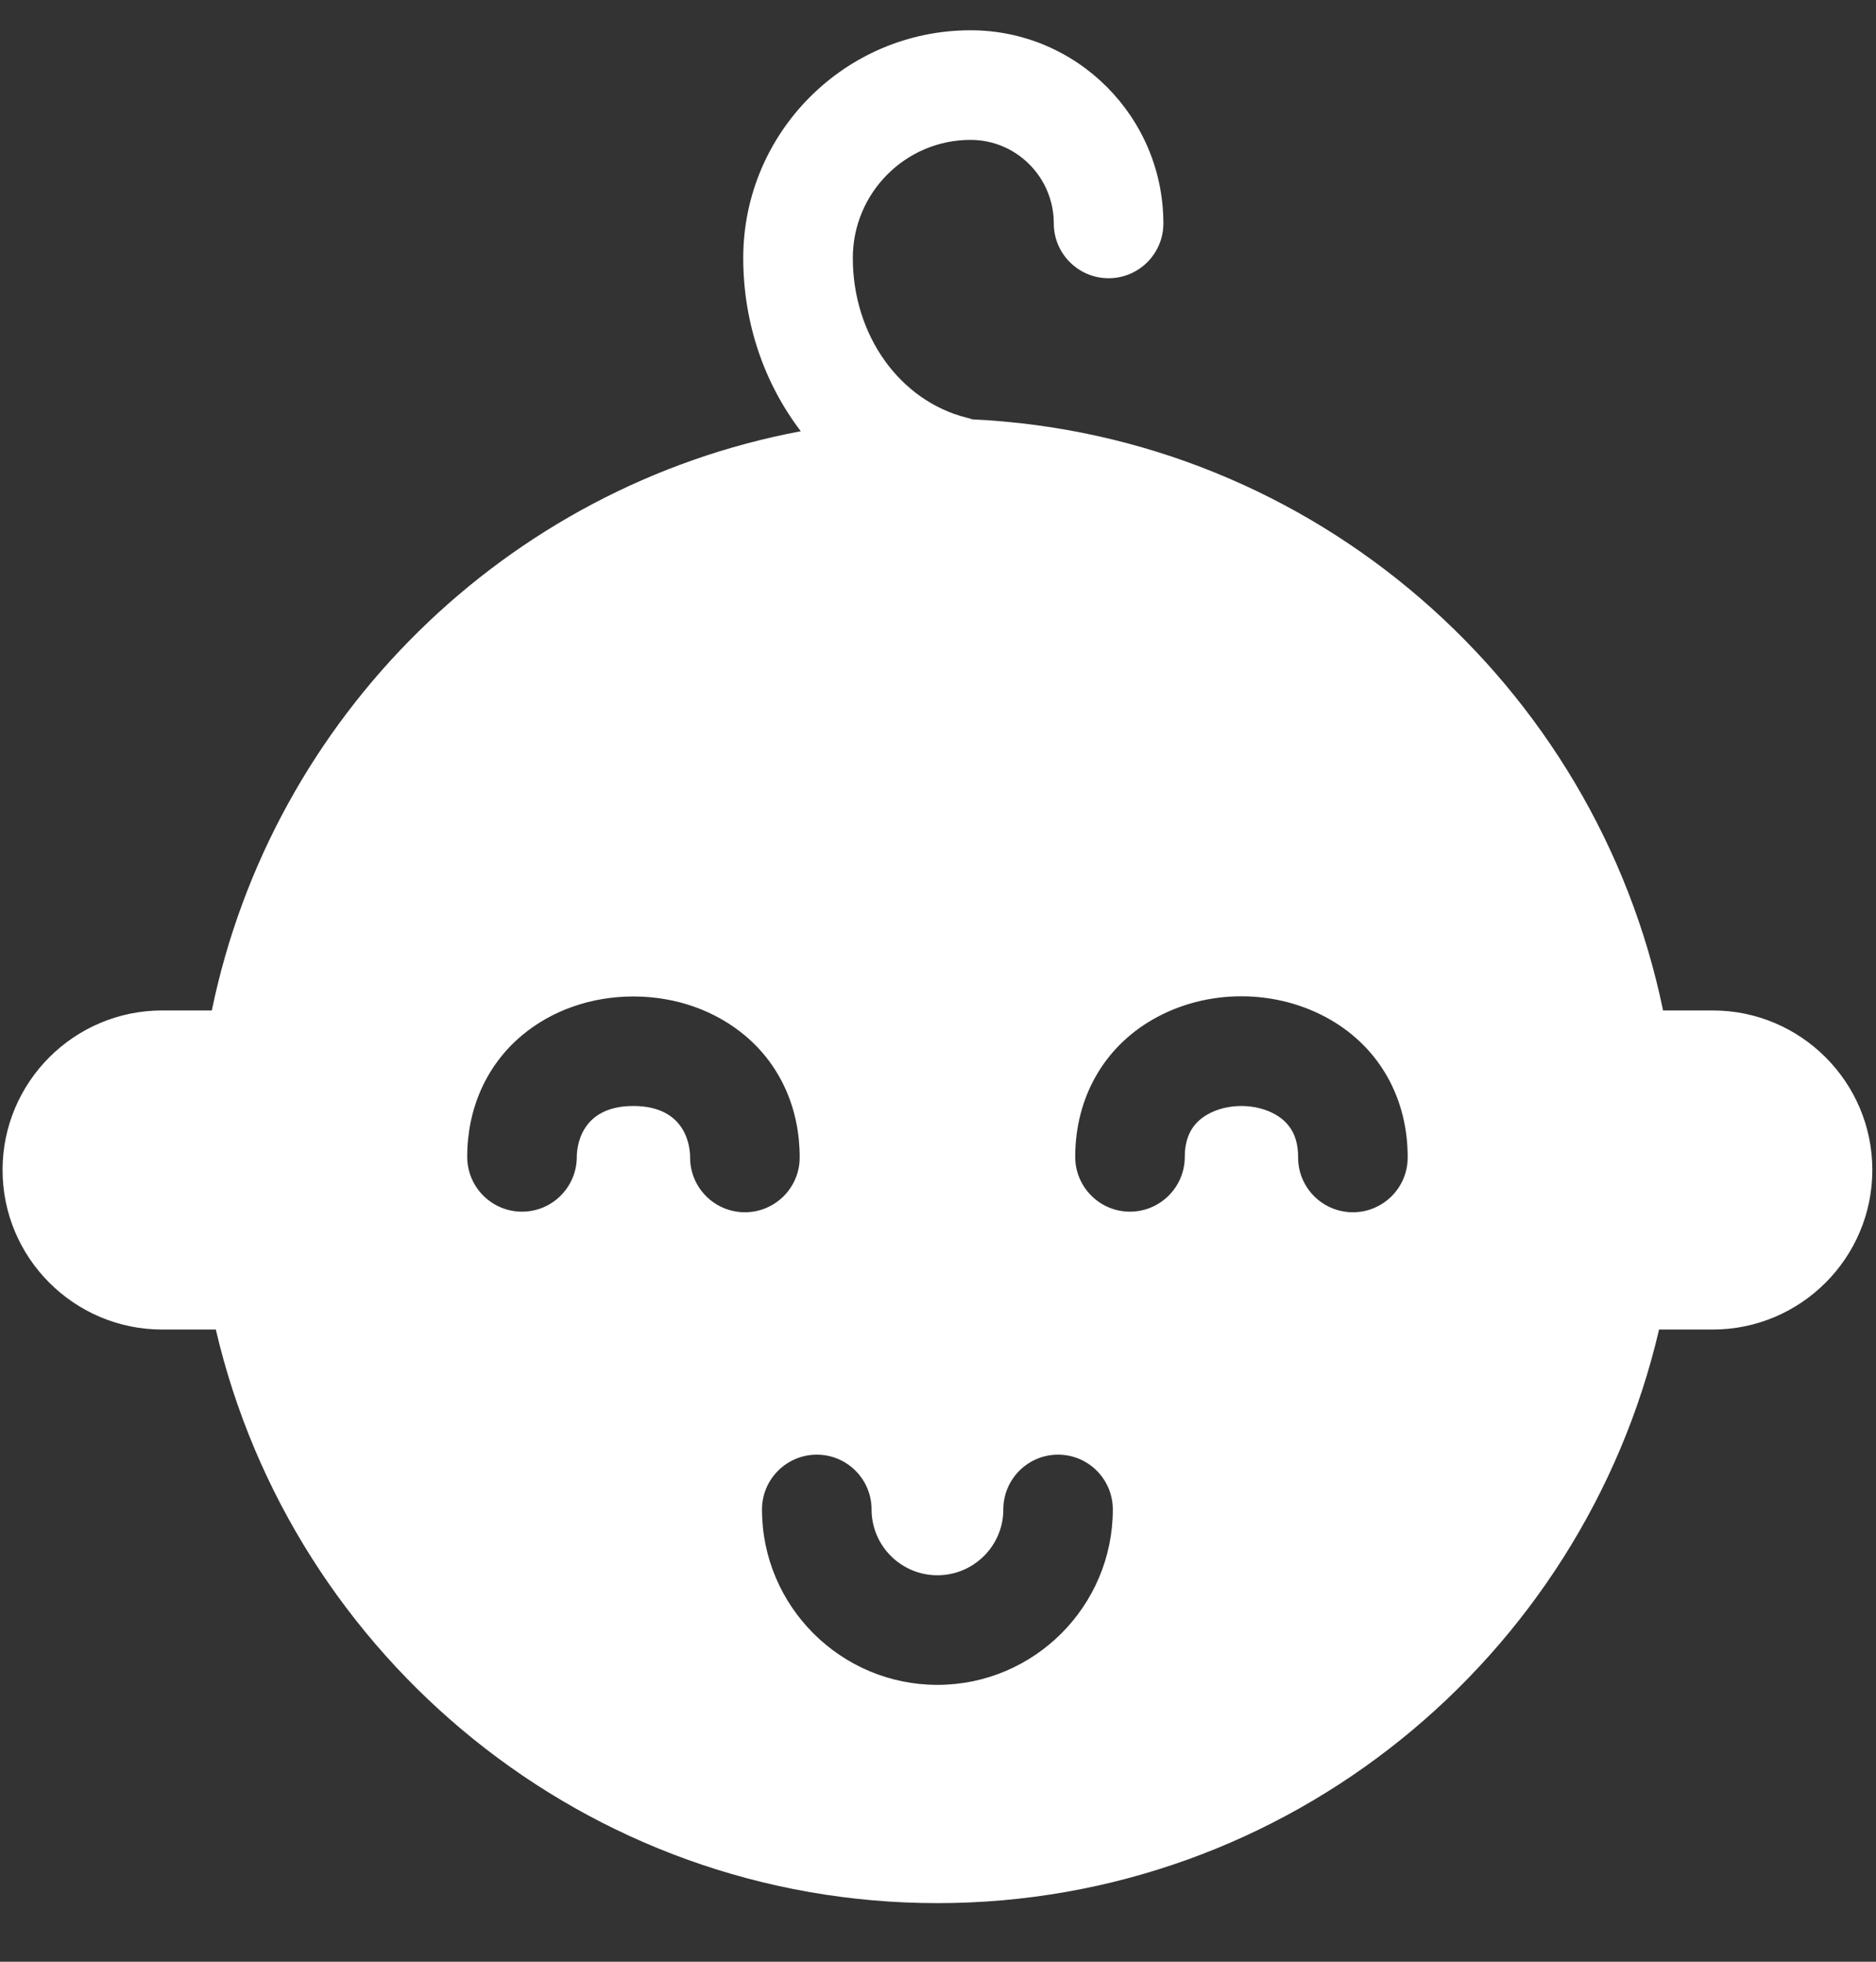 <svg width="22" height="23" viewBox="0 0 22 23" fill="none" xmlns="http://www.w3.org/2000/svg">
<rect x="0" y="0" width="22" height="23" fill="#333333" stroke="none"/>
<g clip-path="url(#clip0_425_883)">
<path d="M20.085 11.847H19.503C18.713 8.02 15.408 5.104 11.403 4.917C11.381 4.909 11.359 4.902 11.336 4.897C10.55 4.699 10.001 3.929 10.001 3.025C10.001 2.261 10.62 1.64 11.382 1.64C11.921 1.64 12.358 2.08 12.358 2.62C12.358 2.974 12.646 3.262 13.001 3.262C13.356 3.262 13.643 2.974 13.643 2.62C13.643 1.371 12.629 0.355 11.382 0.355C9.912 0.355 8.716 1.553 8.716 3.025C8.716 3.791 8.966 4.5 9.391 5.056C5.935 5.704 3.193 8.407 2.484 11.847H1.902C0.87 11.847 0.03 12.686 0.03 13.717C0.03 14.749 0.87 15.588 1.902 15.588H2.531C3.428 19.437 6.881 22.313 10.993 22.313C15.105 22.313 18.559 19.437 19.456 15.588H20.085C21.117 15.588 21.957 14.749 21.957 13.717C21.957 12.686 21.117 11.847 20.085 11.847ZM8.734 14.213C8.379 14.212 8.092 13.924 8.093 13.569C8.093 13.469 8.063 12.969 7.43 12.967C7.429 12.967 7.428 12.967 7.427 12.967C6.797 12.967 6.764 13.465 6.764 13.565C6.763 13.92 6.474 14.208 6.119 14.206C5.765 14.205 5.478 13.916 5.479 13.561C5.48 12.991 5.708 12.486 6.119 12.141C6.471 11.845 6.936 11.683 7.427 11.683H7.434C7.928 11.684 8.393 11.85 8.745 12.148C9.155 12.496 9.379 13.002 9.378 13.572C9.377 13.927 9.089 14.213 8.735 14.213C8.735 14.213 8.734 14.213 8.734 14.213ZM10.993 19.754C9.859 19.754 8.936 18.831 8.936 17.698C8.936 17.343 9.224 17.055 9.579 17.055C9.933 17.055 10.221 17.343 10.221 17.698C10.221 18.123 10.567 18.469 10.993 18.469C11.419 18.469 11.766 18.123 11.766 17.698C11.766 17.343 12.053 17.055 12.408 17.055C12.763 17.055 13.05 17.343 13.05 17.698C13.05 18.831 12.127 19.754 10.993 19.754ZM15.865 14.213C15.865 14.213 15.864 14.213 15.864 14.213C15.509 14.212 15.222 13.924 15.223 13.569C15.224 13.336 15.138 13.172 14.96 13.069C14.729 12.934 14.392 12.933 14.159 13.067C13.981 13.169 13.894 13.332 13.894 13.565C13.893 13.919 13.605 14.206 13.251 14.206C13.251 14.206 13.25 14.206 13.249 14.206C12.895 14.205 12.608 13.916 12.609 13.561C12.611 12.87 12.943 12.283 13.52 11.952C14.155 11.588 14.973 11.591 15.606 11.958C16.181 12.292 16.51 12.881 16.508 13.572C16.507 13.927 16.219 14.213 15.865 14.213Z" fill="white"/>
</g>
<defs>
<clipPath id="clip0_425_883">
<rect width="22" height="22" fill="white" transform="translate(-0.007 0.344)"/>
</clipPath>
</defs>
</svg>
